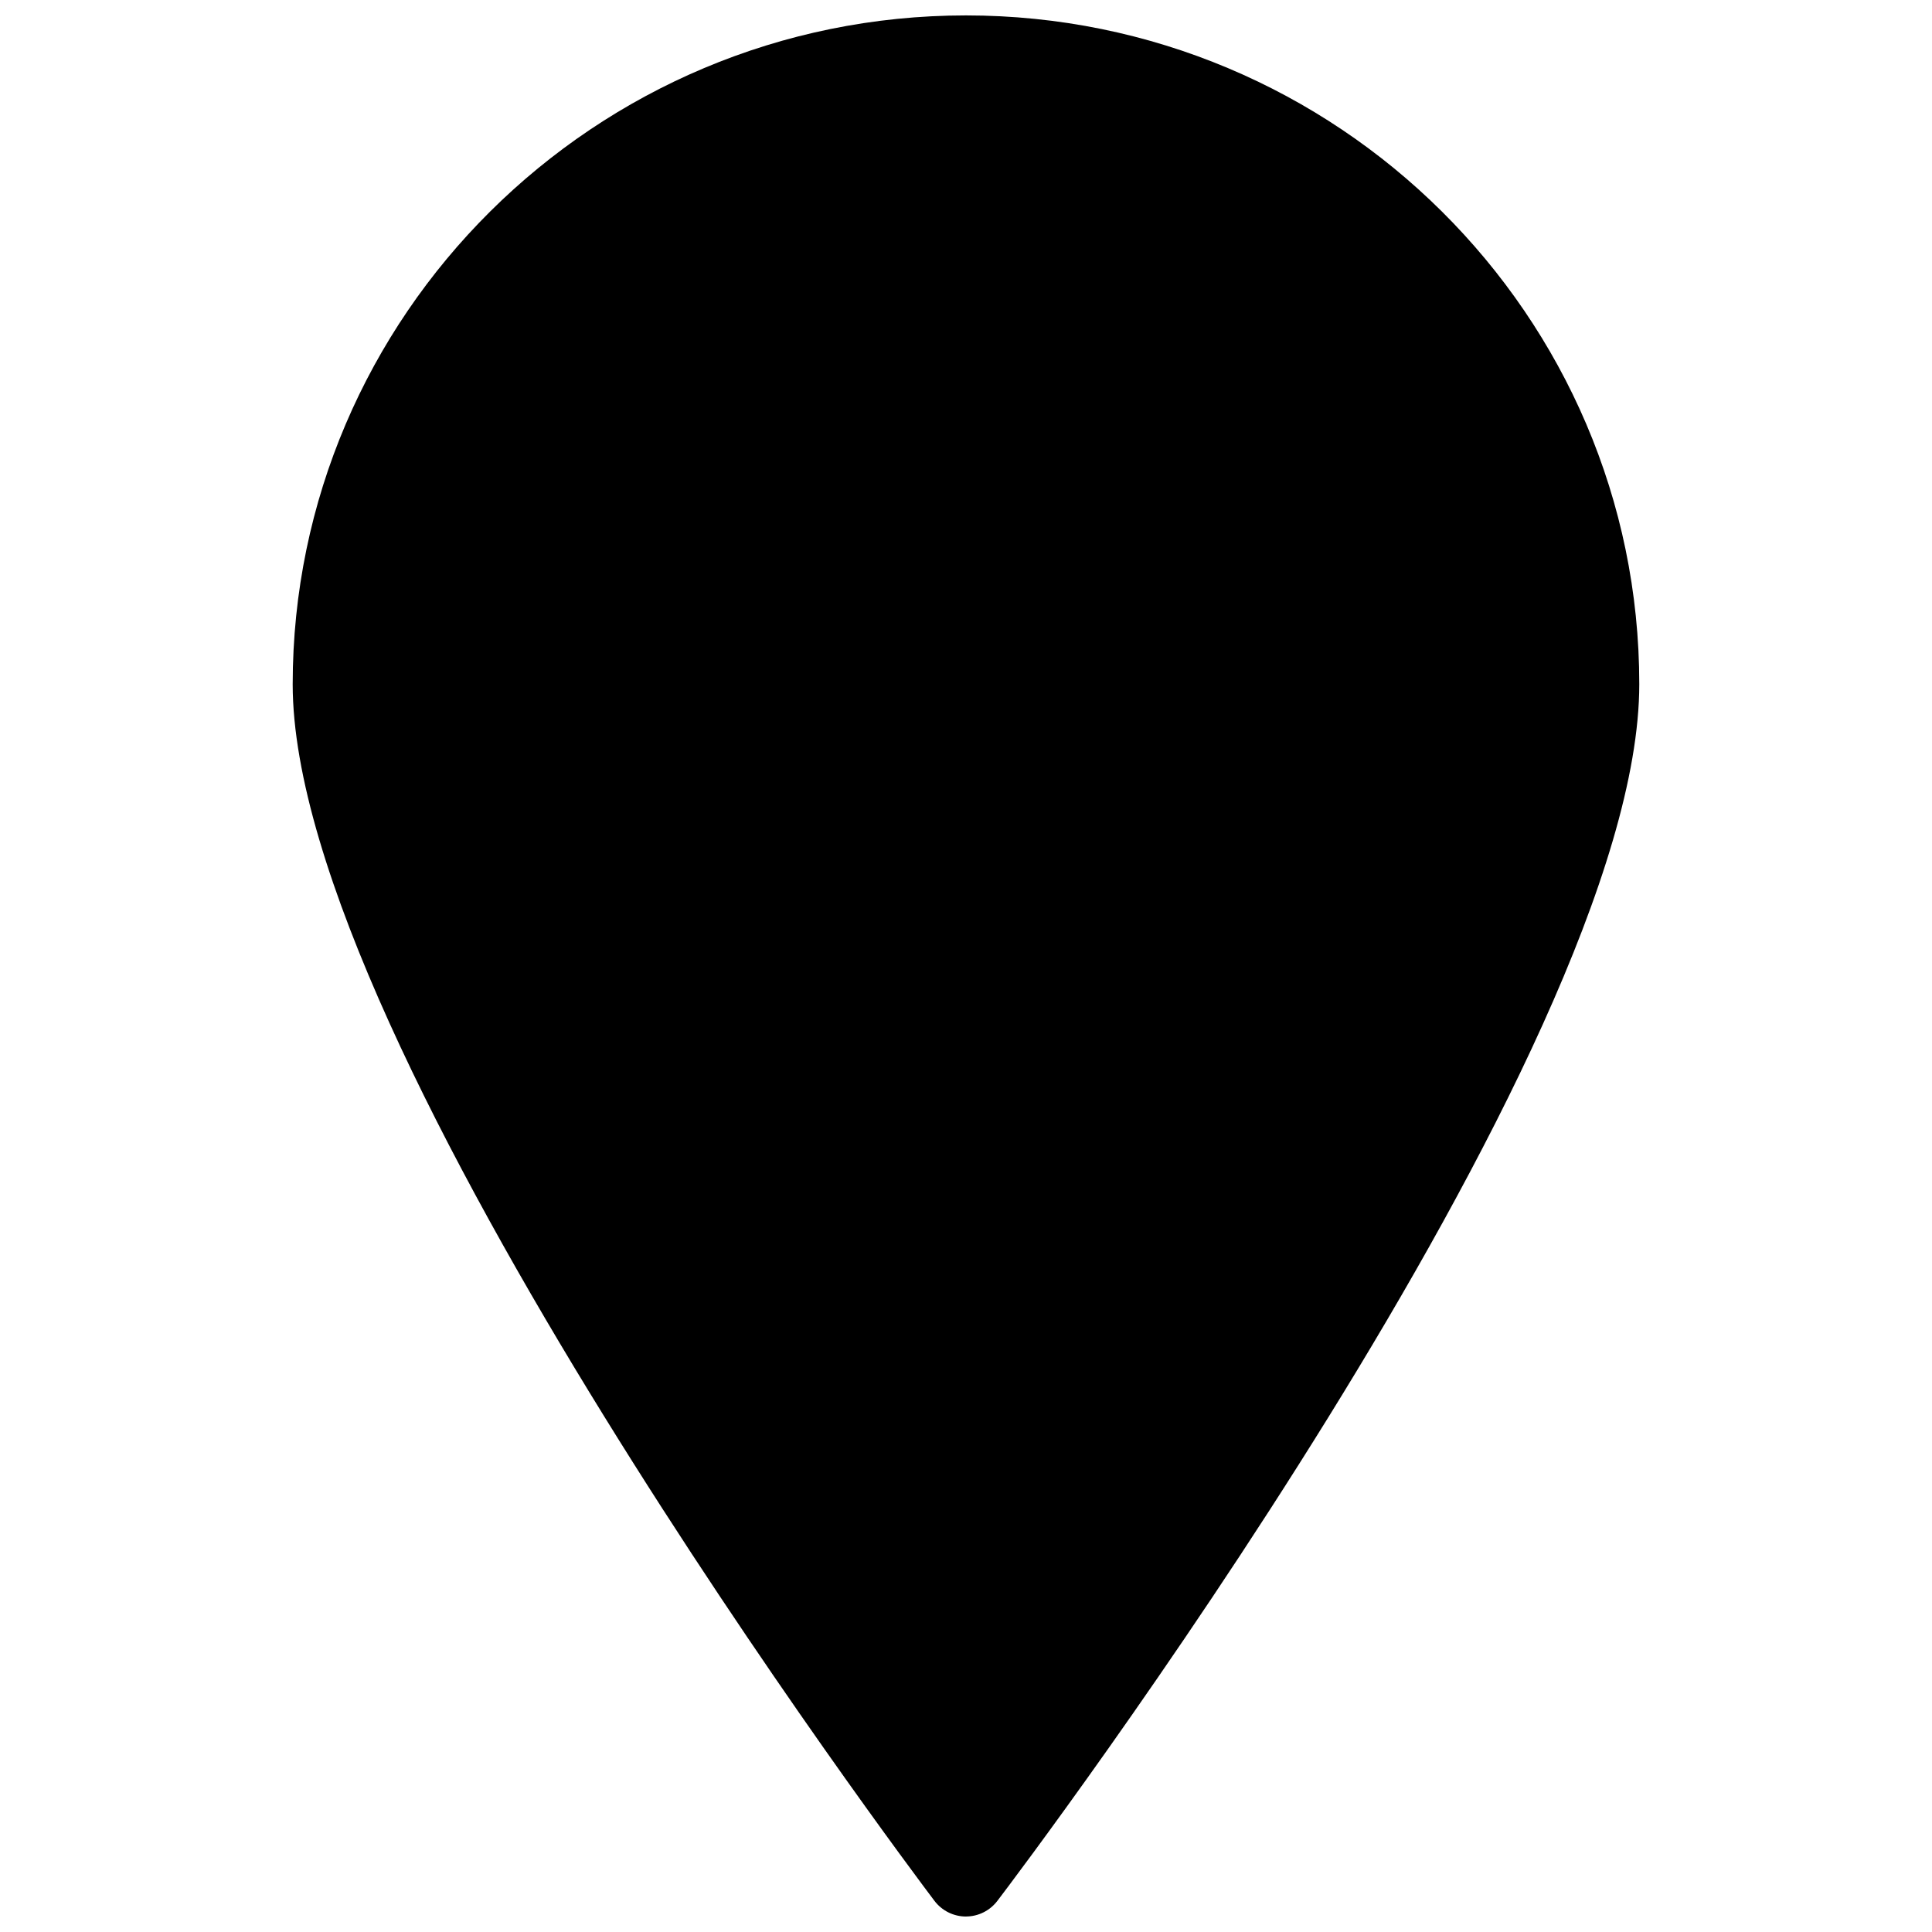 <?xml version="1.0" encoding="UTF-8"?>
<!-- Uploaded to: SVG Repo, www.svgrepo.com, Generator: SVG Repo Mixer Tools -->
<svg width="800px" height="800px" version="1.1" viewBox="144 144 512 512" xmlns="http://www.w3.org/2000/svg">
 <defs>
  <clipPath id="a">
   <path d="m221 148.09h358v503.81h-358z"/>
  </clipPath>
 </defs>
 <g clip-path="url(#a)">
  <path d="m400 651.9c-3.297 0-6.402-1.555-8.375-4.176-6.949-9.195-170.06-226.21-170.06-322.38 0-97.738 80.043-177.26 178.43-177.26 98.41 0 178.43 79.496 178.43 177.23 0 97.488-163.13 313.27-170.1 322.42-1.977 2.606-5.062 4.156-8.336 4.156z"/>
 </g>
</svg>
